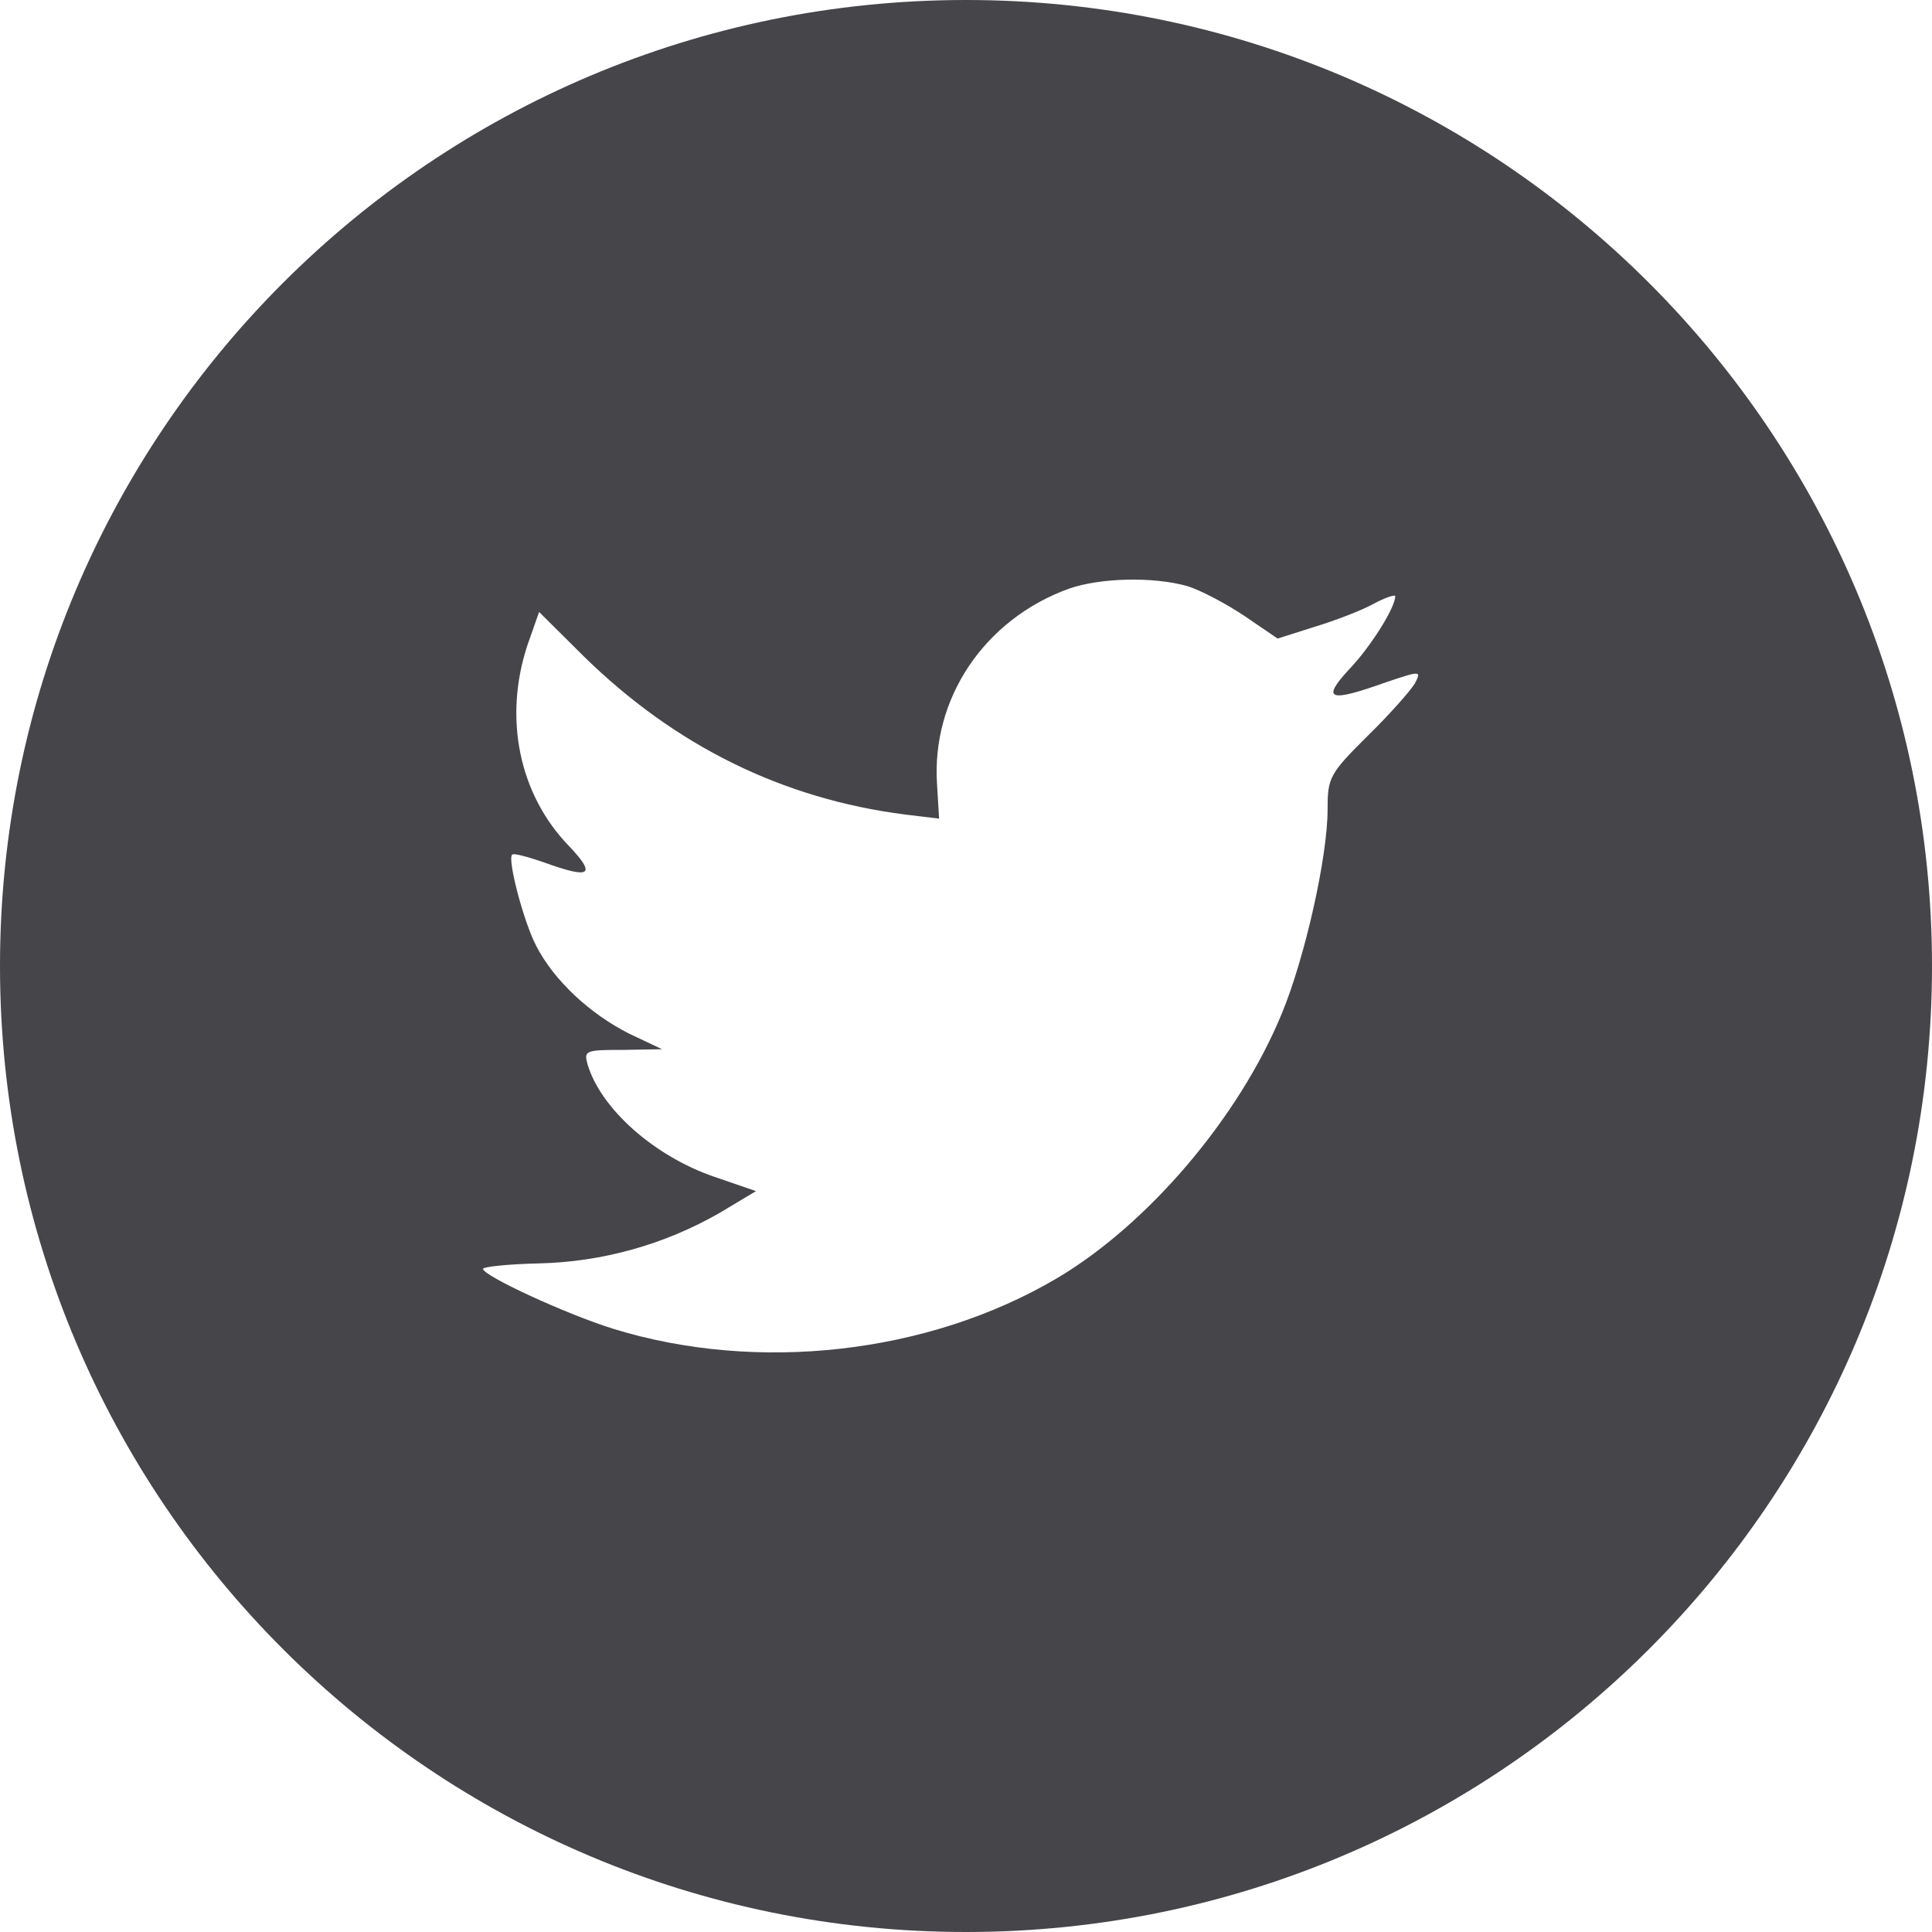 <svg width="54" height="54" viewBox="0 0 54 54" fill="none" xmlns="http://www.w3.org/2000/svg">
<path fill-rule="evenodd" clip-rule="evenodd" d="M27 0C12.089 0 0 12.089 0 27C0 41.913 12.089 54 27 54C41.911 54 54 41.913 54 27C54 12.089 41.911 0 27 0ZM26.248 22.881L26.192 21.947C26.021 19.525 27.513 17.312 29.873 16.455C30.744 16.15 32.215 16.111 33.181 16.38C33.556 16.494 34.274 16.876 34.785 17.217L35.71 17.848L36.729 17.524C37.296 17.353 38.052 17.066 38.392 16.876C38.714 16.704 38.997 16.609 38.997 16.665C38.997 16.989 38.297 18.096 37.712 18.705C36.918 19.564 37.145 19.641 38.749 19.066C39.712 18.743 39.733 18.743 39.544 19.105C39.431 19.297 38.846 19.964 38.221 20.574C37.163 21.623 37.107 21.737 37.107 22.614C37.107 23.968 36.466 26.79 35.825 28.334C34.632 31.233 32.083 34.226 29.534 35.732C25.945 37.848 21.168 38.382 17.145 37.142C15.804 36.724 13.5 35.655 13.5 35.465C13.5 35.408 14.197 35.331 15.048 35.313C16.826 35.274 18.566 34.789 20.11 33.903L21.13 33.292L19.96 32.89C18.297 32.32 16.805 31.004 16.427 29.765C16.315 29.363 16.351 29.345 17.41 29.345L18.504 29.326L17.579 28.888C16.483 28.334 15.482 27.4 14.992 26.446C14.632 25.761 14.182 24.027 14.312 23.891C14.351 23.835 14.746 23.948 15.199 24.102C16.504 24.576 16.672 24.463 15.919 23.663C14.501 22.214 14.067 20.059 14.746 18.02L15.068 17.104L16.315 18.343C18.864 20.841 21.866 22.329 25.303 22.767L26.248 22.881Z" fill="#45454A"/>
</svg>
